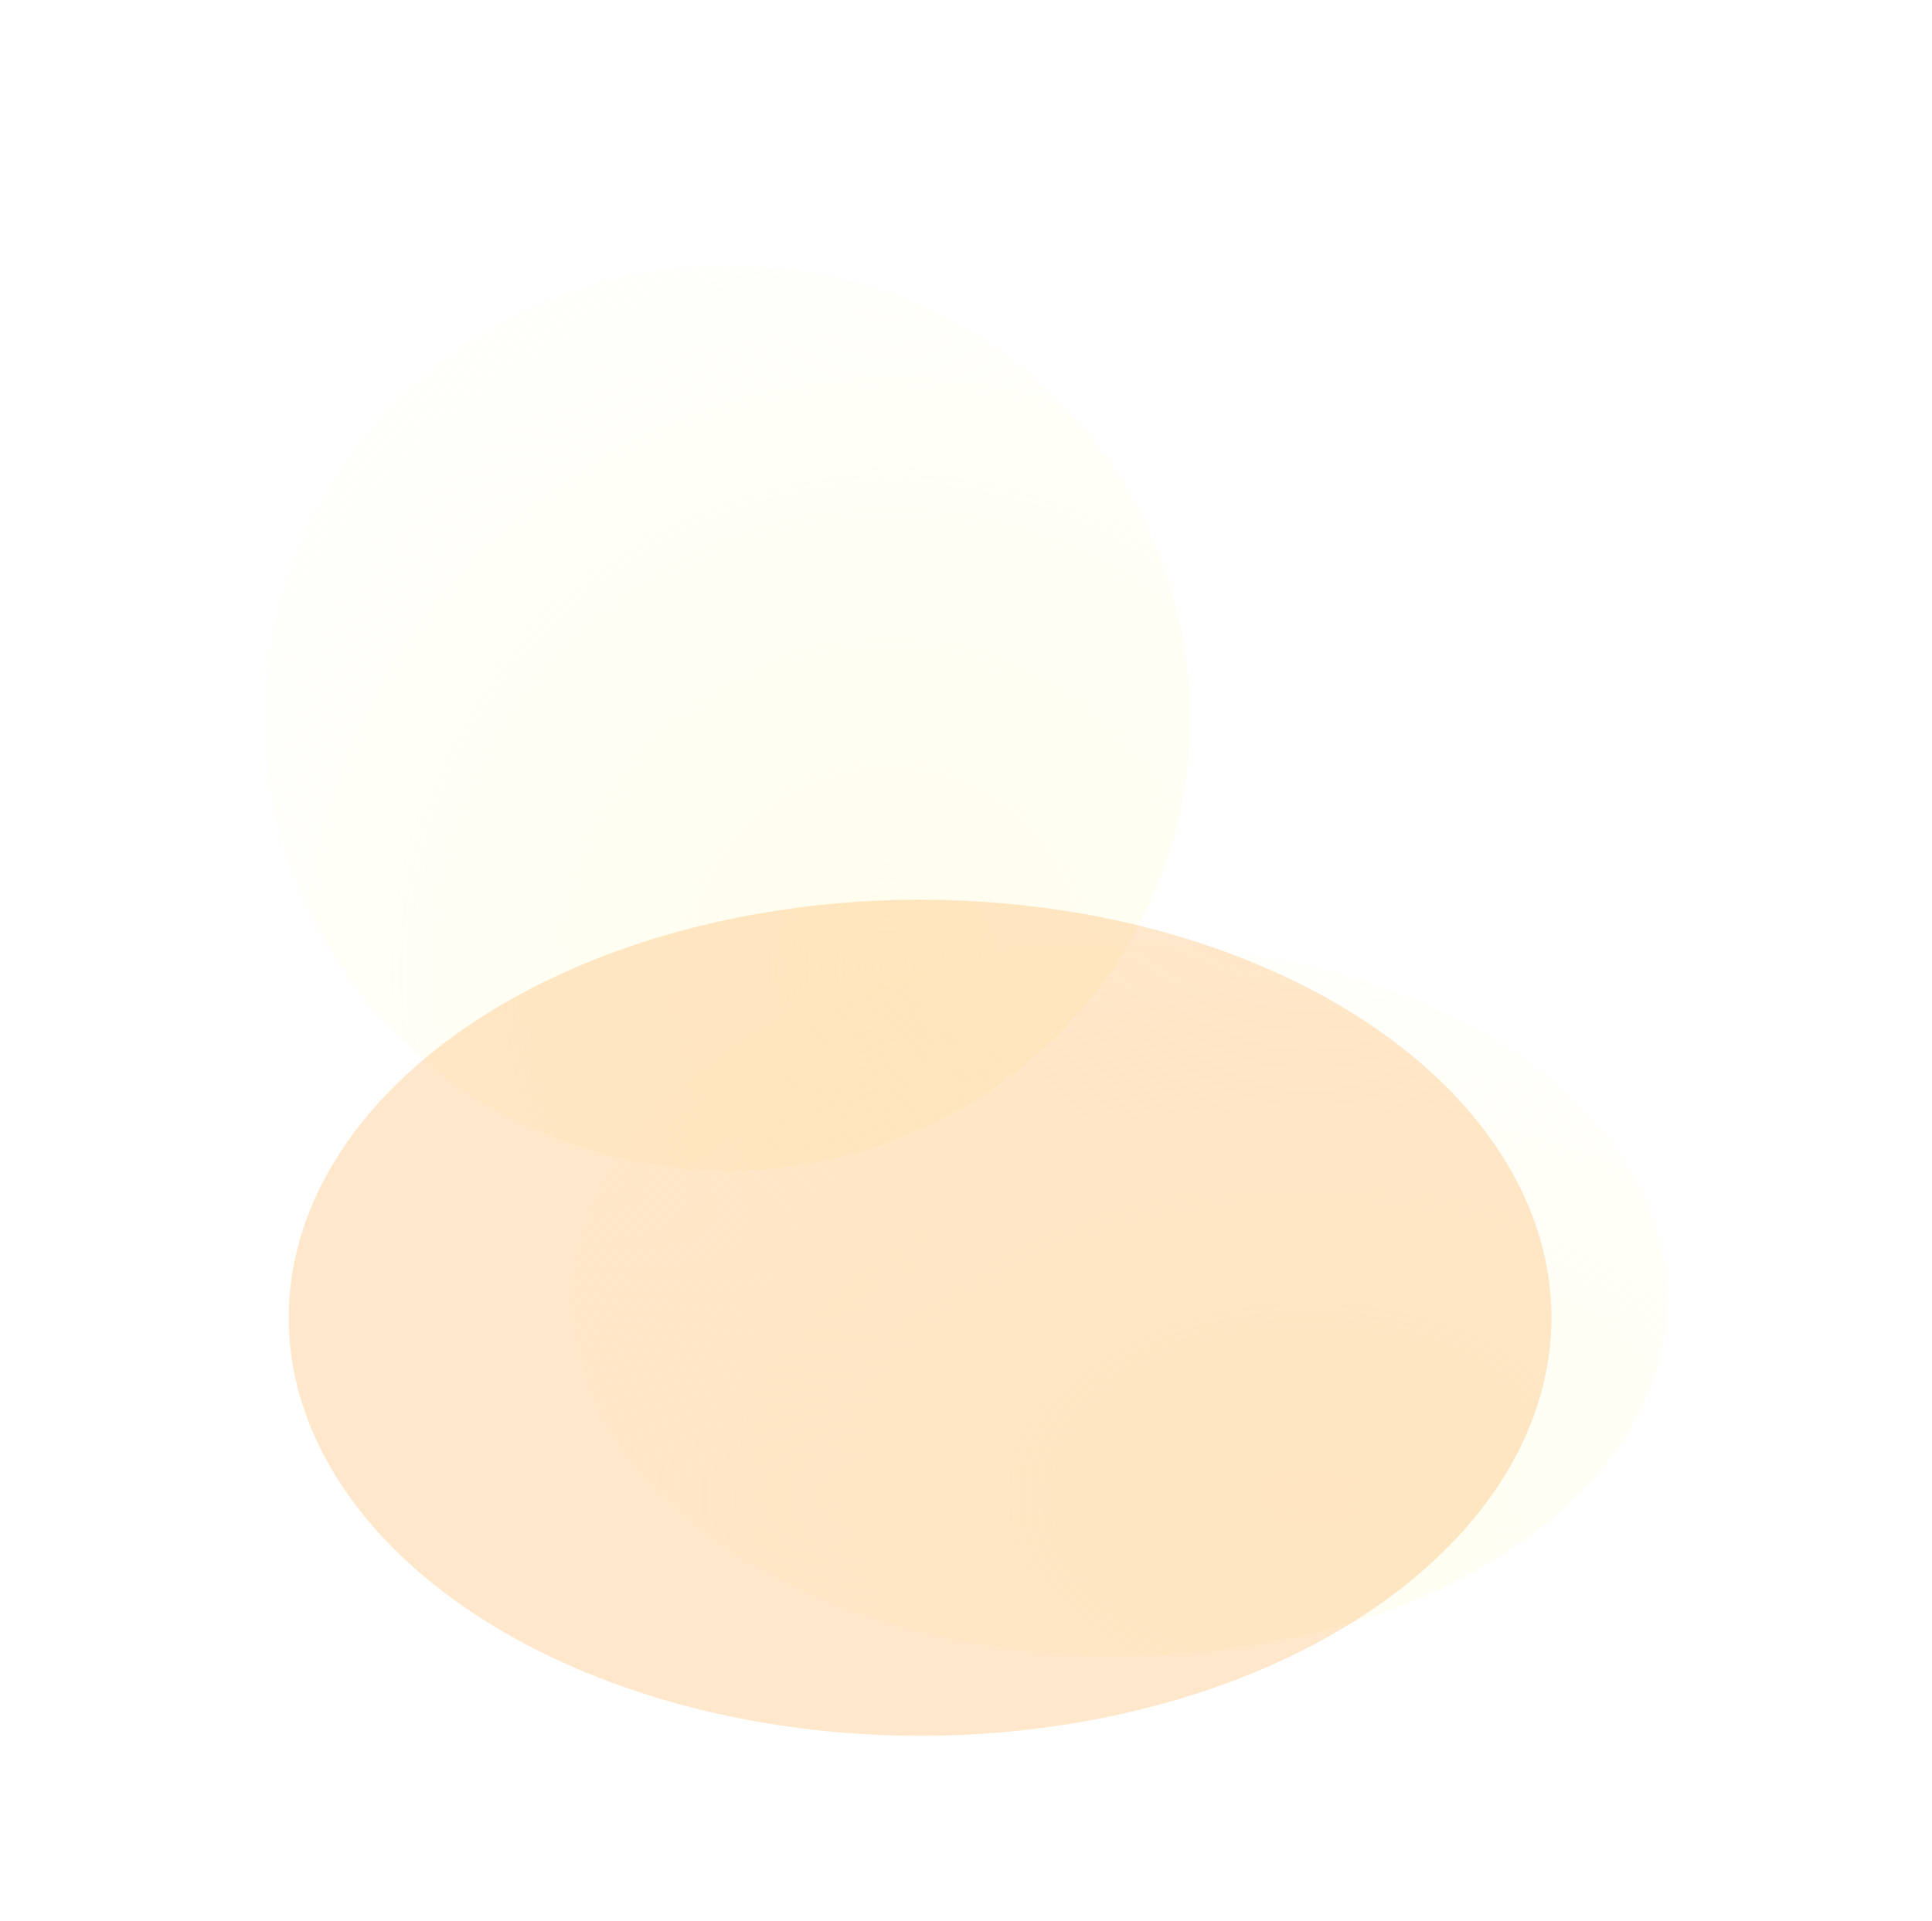 <?xml version="1.0" encoding="UTF-8"?> <svg xmlns="http://www.w3.org/2000/svg" width="2188" height="2176" viewBox="0 0 2188 2176" fill="none"><g filter="url(#filter0_f_559_1416)"><ellipse cx="824" cy="813" rx="524" ry="513" fill="url(#paint0_radial_559_1416)" fill-opacity="0.5"></ellipse></g><g filter="url(#filter1_f_559_1416)"><ellipse cx="1268.5" cy="1472.5" rx="619.5" ry="403.5" fill="url(#paint1_radial_559_1416)" fill-opacity="0.4"></ellipse></g><g filter="url(#filter2_f_559_1416)" data-figma-bg-blur-radius="5"><ellipse cx="1042" cy="1492.5" rx="715" ry="473.5" transform="rotate(180 1042 1492.5)" fill="#FF8800" fill-opacity="0.2"></ellipse></g><defs><filter id="filter0_f_559_1416" x="0" y="0" width="1648" height="1626" filterUnits="userSpaceOnUse" color-interpolation-filters="sRGB"><feFlood flood-opacity="0" result="BackgroundImageFix"></feFlood><feBlend mode="normal" in="SourceGraphic" in2="BackgroundImageFix" result="shape"></feBlend><feGaussianBlur stdDeviation="150" result="effect1_foregroundBlur_559_1416"></feGaussianBlur></filter><filter id="filter1_f_559_1416" x="349" y="769" width="1839" height="1407" filterUnits="userSpaceOnUse" color-interpolation-filters="sRGB"><feFlood flood-opacity="0" result="BackgroundImageFix"></feFlood><feBlend mode="normal" in="SourceGraphic" in2="BackgroundImageFix" result="shape"></feBlend><feGaussianBlur stdDeviation="150" result="effect1_foregroundBlur_559_1416"></feGaussianBlur></filter><filter id="filter2_f_559_1416" x="127" y="819" width="1830" height="1347" filterUnits="userSpaceOnUse" color-interpolation-filters="sRGB"><feFlood flood-opacity="0" result="BackgroundImageFix"></feFlood><feBlend mode="normal" in="SourceGraphic" in2="BackgroundImageFix" result="shape"></feBlend><feGaussianBlur stdDeviation="100" result="effect1_foregroundBlur_559_1416"></feGaussianBlur></filter><clipPath id="bgblur_0_559_1416_clip_path" transform="translate(-127 -819)"><ellipse cx="1042" cy="1492.5" rx="715" ry="473.5" transform="rotate(180 1042 1492.5)"></ellipse></clipPath><radialGradient id="paint0_radial_559_1416" cx="0" cy="0" r="1" gradientTransform="matrix(-703.518 -792.407 809.399 -718.368 1003.52 1092.41)" gradientUnits="userSpaceOnUse"><stop stop-color="#FFFCDC"></stop><stop offset="1" stop-color="#FFFCDC" stop-opacity="0"></stop></radialGradient><radialGradient id="paint1_radial_559_1416" cx="0" cy="0" r="1" gradientTransform="matrix(-831.736 -623.268 956.913 -565.032 1480.74 1692.27)" gradientUnits="userSpaceOnUse"><stop stop-color="#FFFCDC"></stop><stop offset="1" stop-color="#FFFCDC" stop-opacity="0"></stop></radialGradient></defs></svg> 